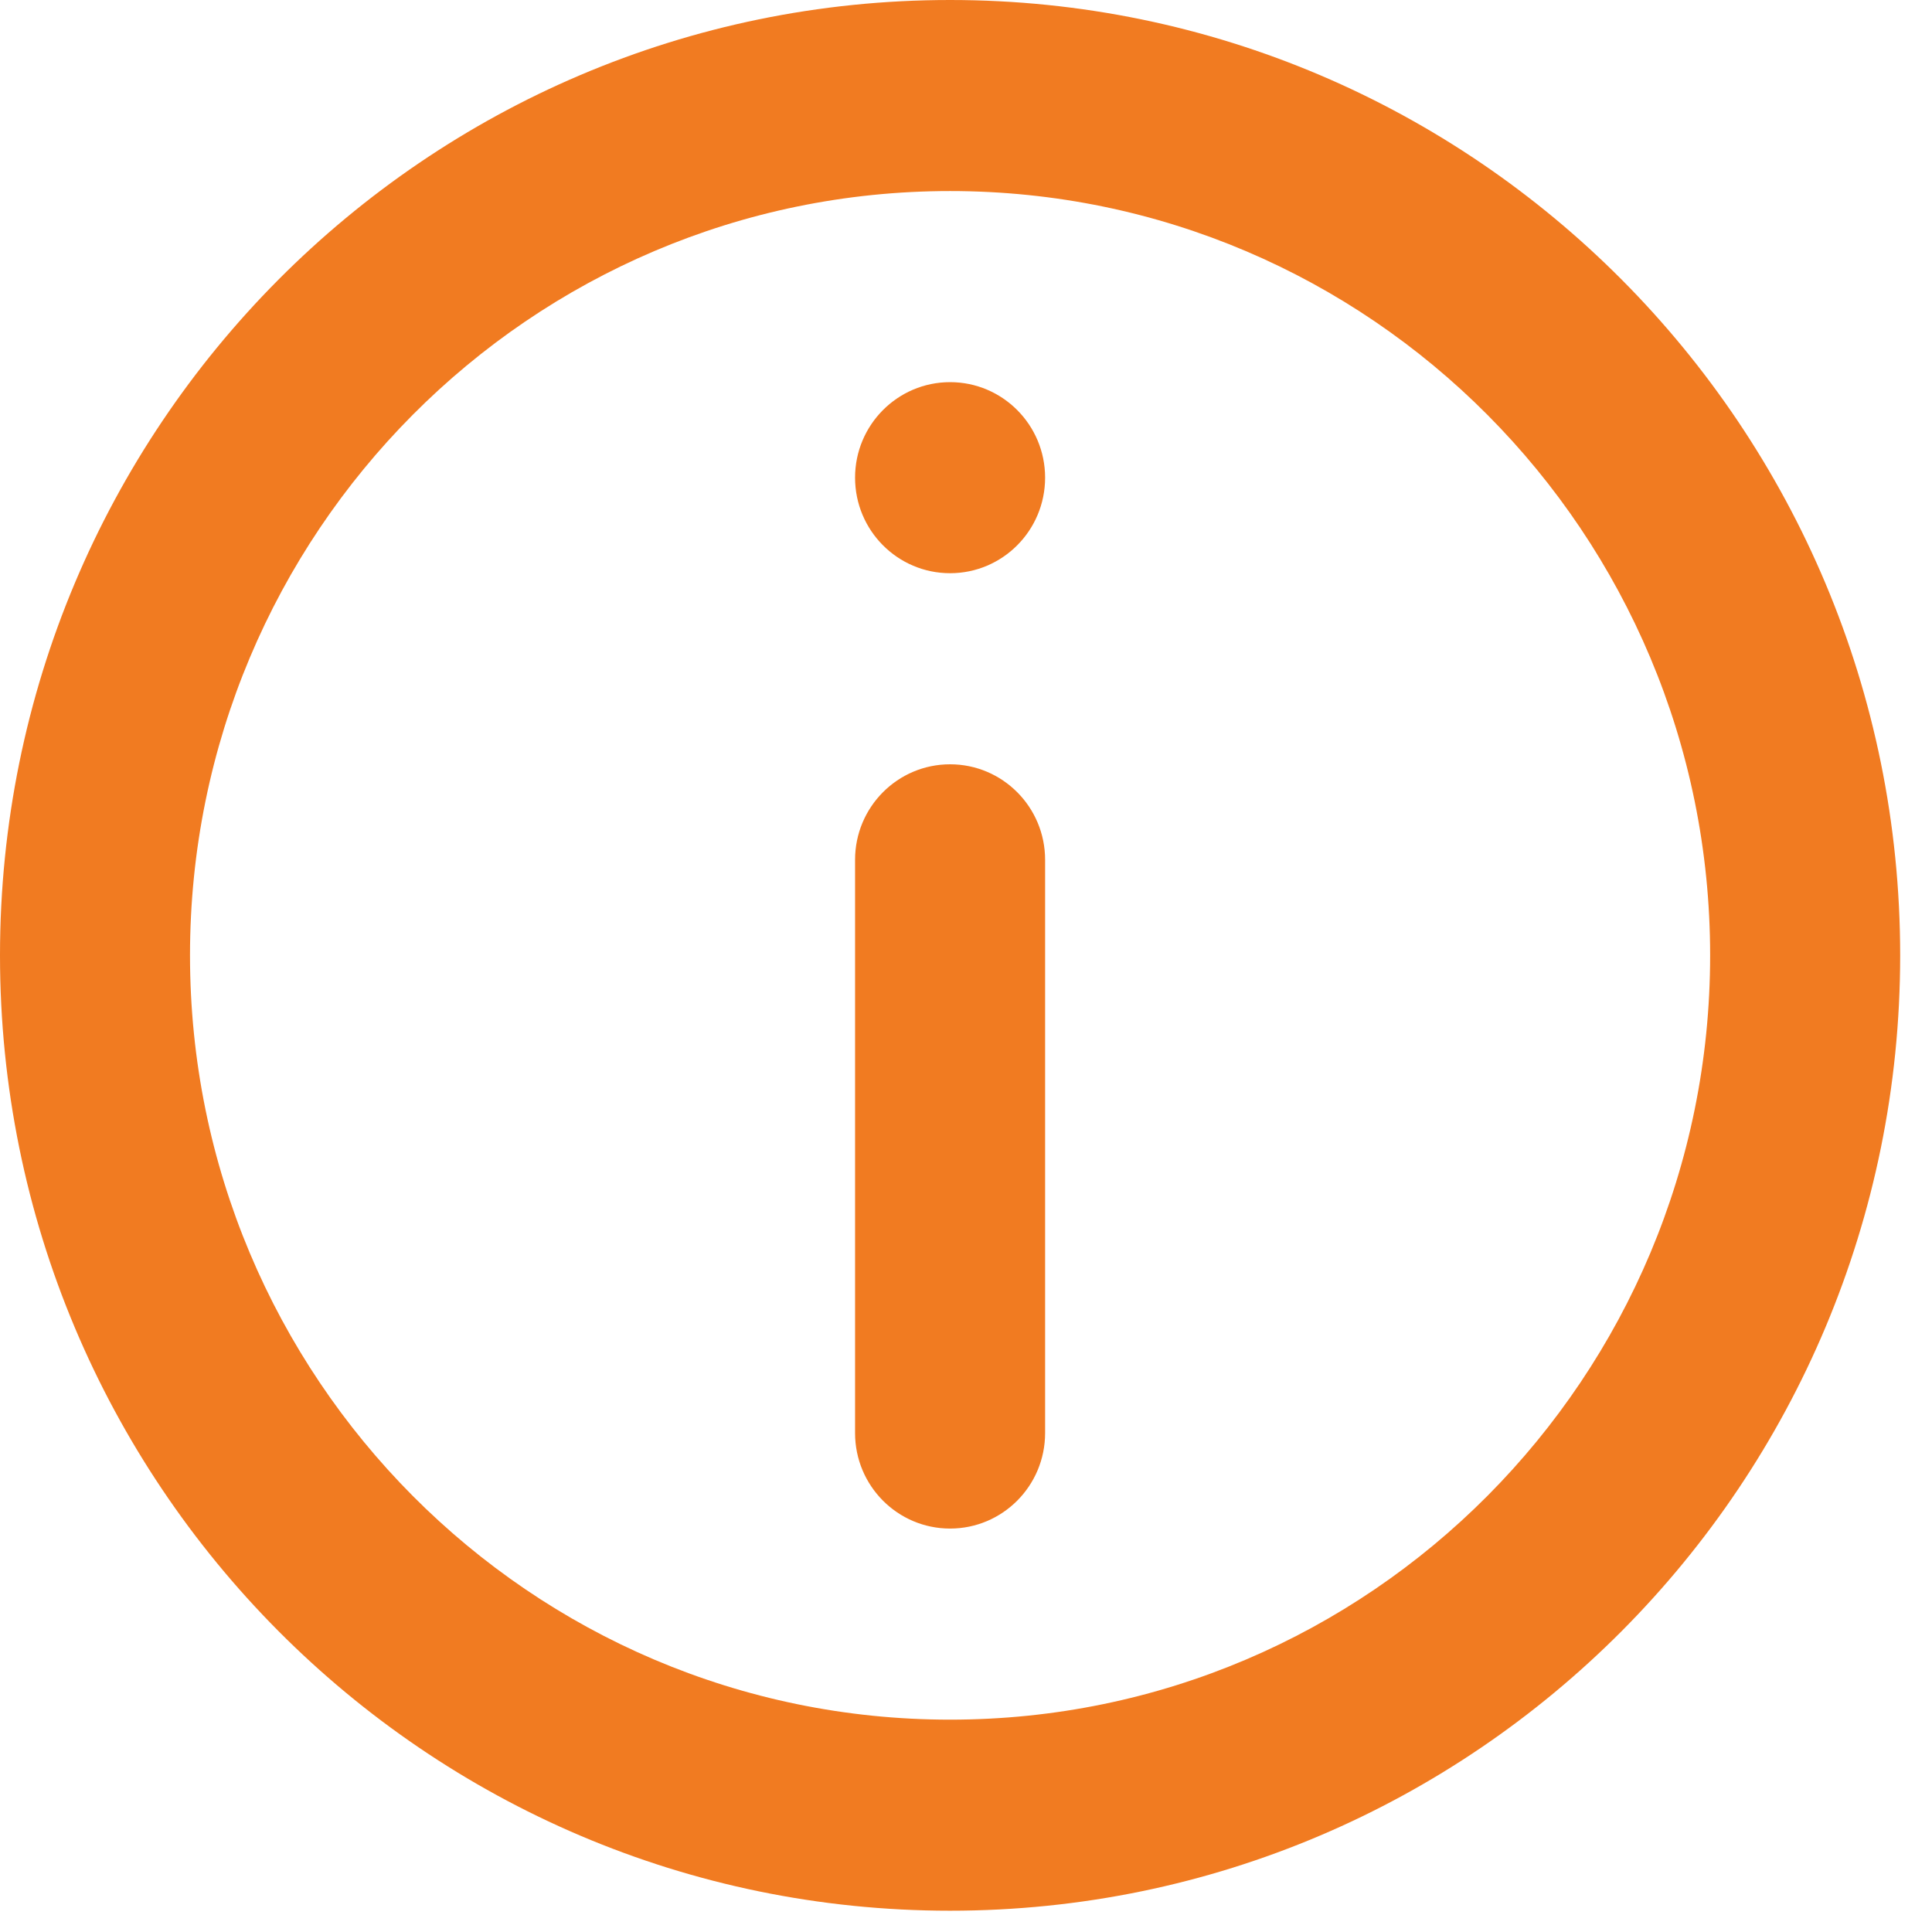 <?xml version="1.0" encoding="UTF-8"?> <svg xmlns="http://www.w3.org/2000/svg" width="55" height="55" viewBox="0 0 55 55" fill="none"><path fill-rule="evenodd" clip-rule="evenodd" d="M27.047 0C41.984 0 54.094 12.177 54.094 27.197C54.094 42.218 41.984 54.394 27.047 54.394C12.109 54.394 0 42.218 0 27.197C0 12.177 12.109 0 27.047 0ZM27.047 5.439C15.097 5.439 5.409 15.181 5.409 27.197C5.409 39.213 15.097 48.955 27.047 48.955C38.997 48.955 48.684 39.213 48.684 27.197C48.684 15.181 38.997 5.439 27.047 5.439ZM27.047 21.758C28.541 21.758 29.752 22.975 29.752 24.477V40.796C29.752 42.298 28.541 43.515 27.047 43.515C25.553 43.515 24.342 42.298 24.342 40.796V24.477C24.342 22.975 25.553 21.758 27.047 21.758ZM27.047 10.879C28.541 10.879 29.752 12.097 29.752 13.598C29.752 15.101 28.541 16.318 27.047 16.318C25.553 16.318 24.342 15.101 24.342 13.598C24.342 12.097 25.553 10.879 27.047 10.879Z" fill="#f17b21"></path></svg> 